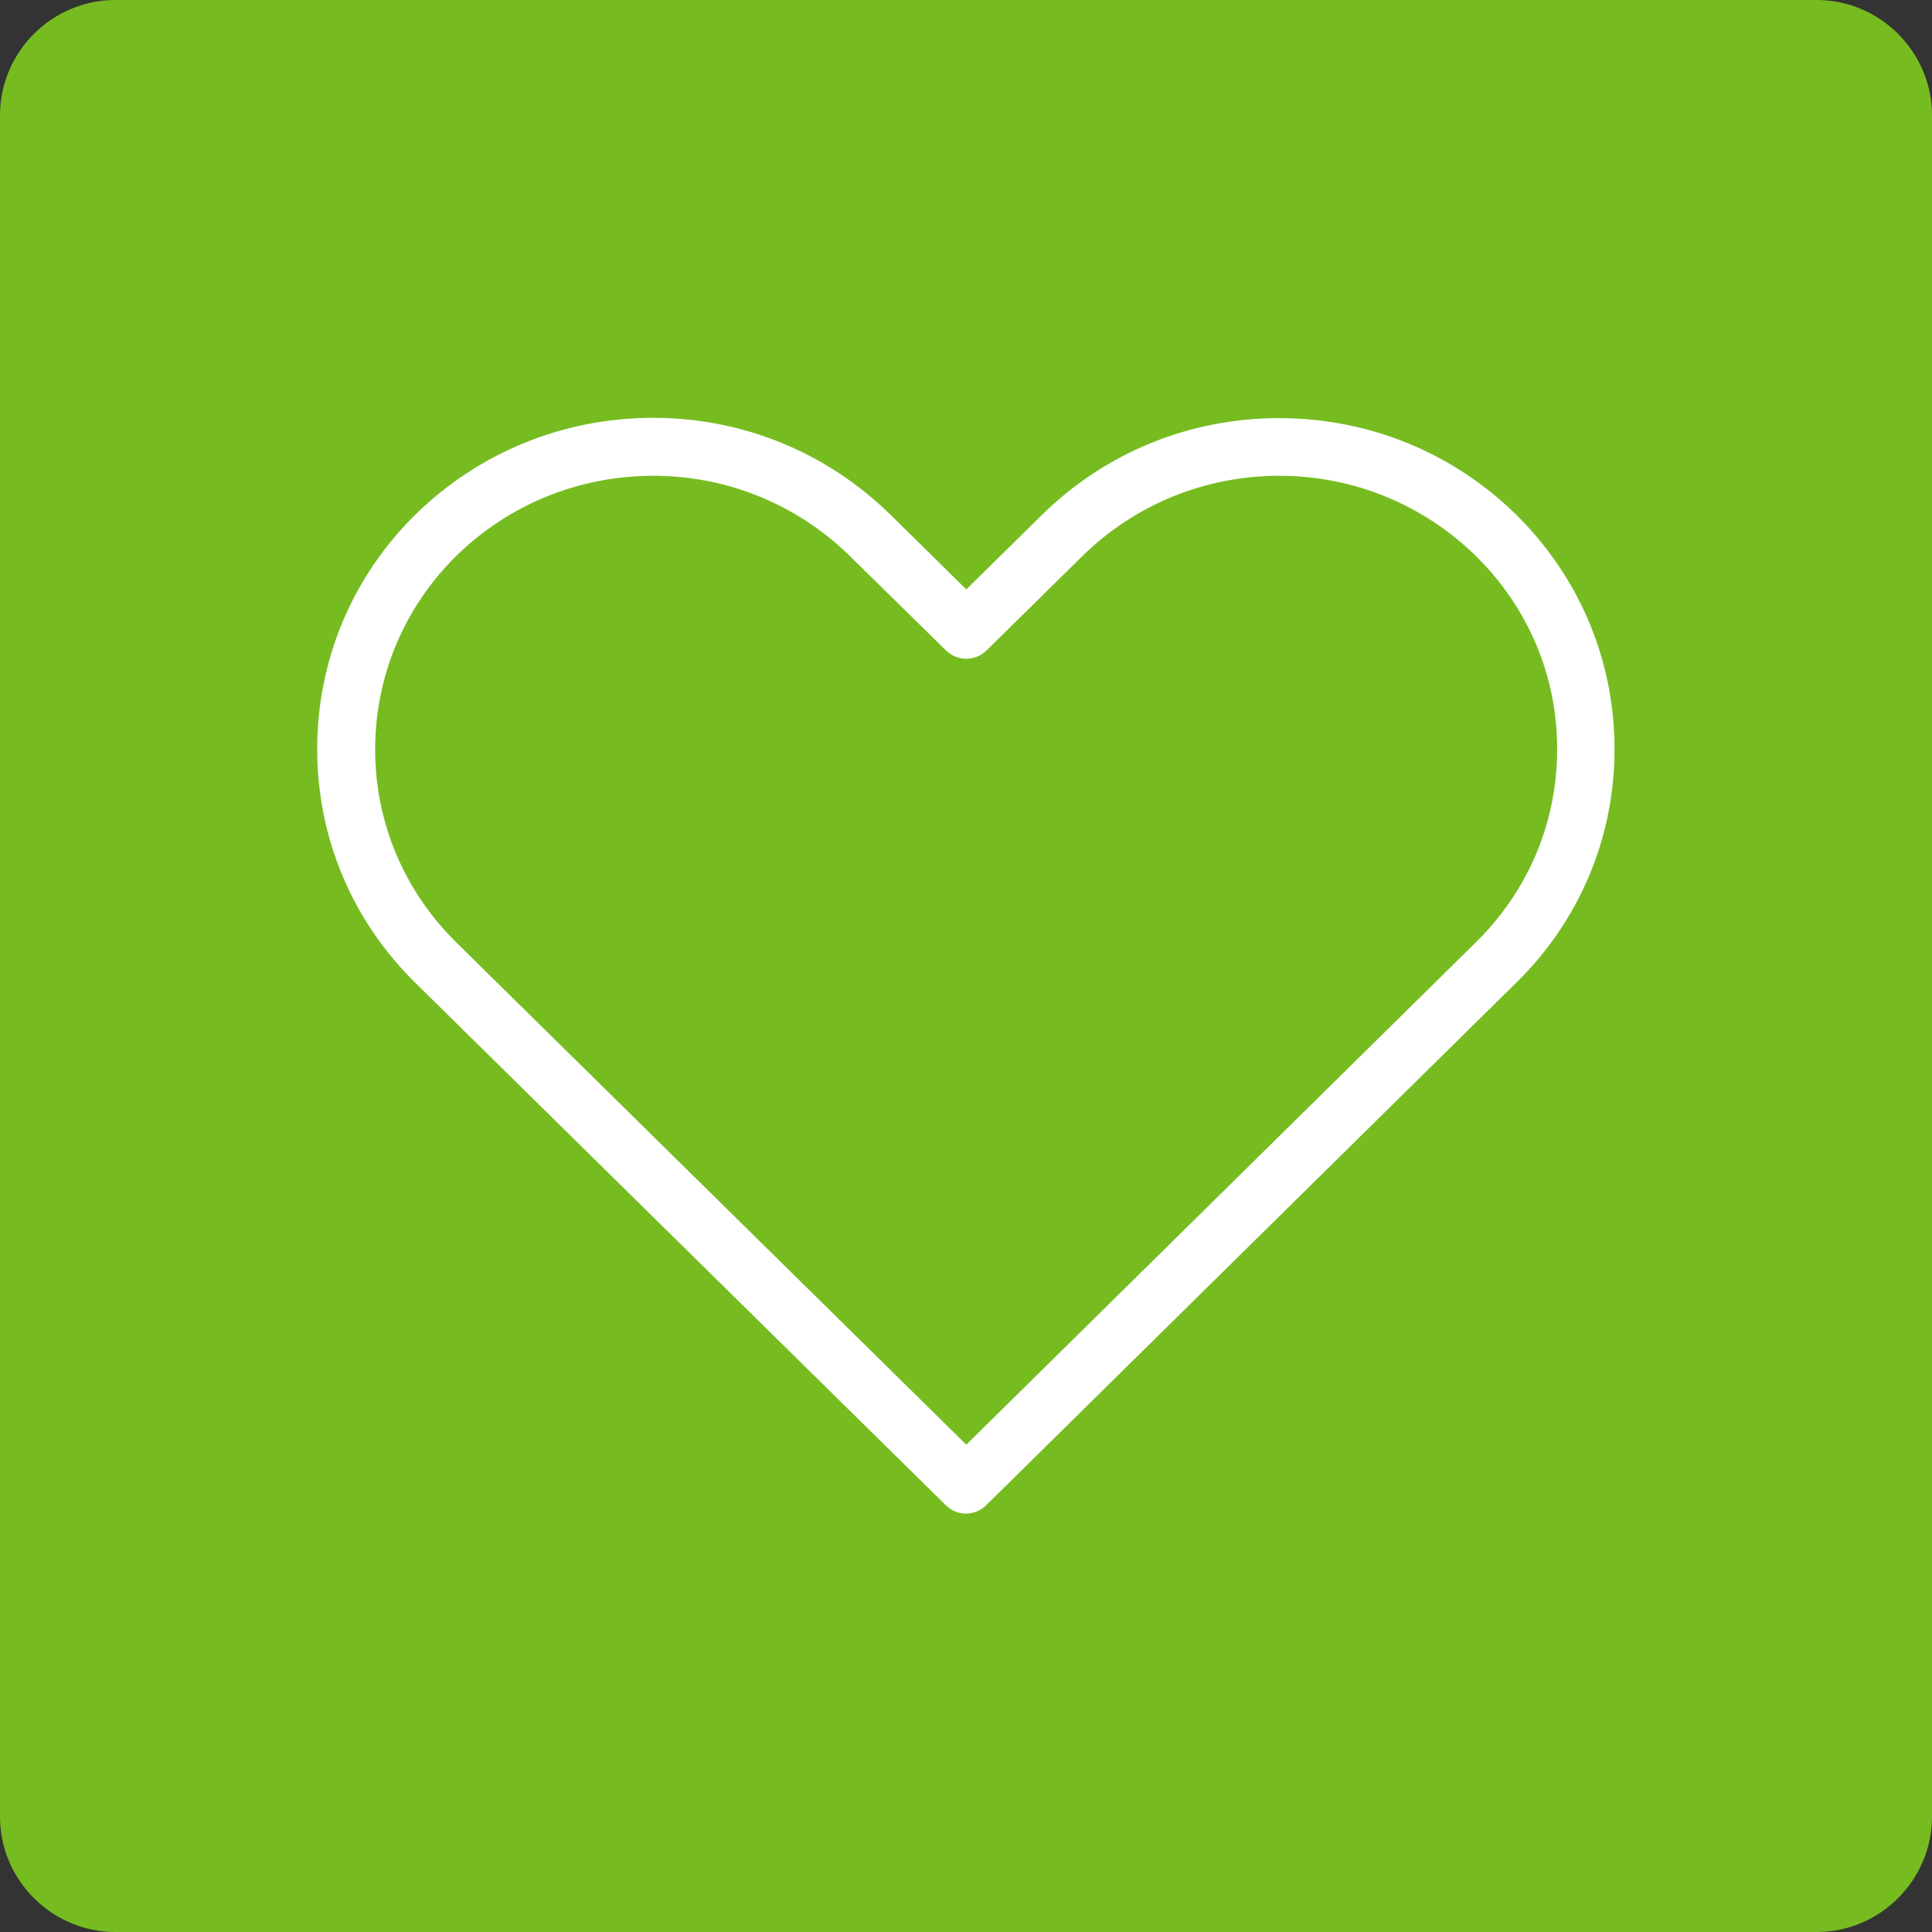 <?xml version="1.0" encoding="UTF-8"?>
<svg id="Capa_1" xmlns="http://www.w3.org/2000/svg" viewBox="0 0 67 67">
  <rect x="0" y="0" width="67" height="67" fill="#333333" stroke="none"/>
  <defs>
    <style>.cls-1{fill:#76bc21;}.cls-1,.cls-2{stroke-width:0px;}.cls-2{fill:#fff;}</style>
  </defs>
  <path class="cls-1" d="M0,4C0,1.8,1.8,0,4,0h59c2.2,0,4,1.8,4,4v59c0,2.2-1.8,4-4,4H4c-2.2,0-4-1.8-4-4V4Z" />
  <path class="cls-2" d="M52.58,17.85c-2.2-2.16-5.12-3.35-8.22-3.35s-6.02,1.19-8.22,3.35l-2.63,2.59-2.64-2.6c-2.21-2.16-5.12-3.35-8.22-3.35s-6.03,1.19-8.24,3.35c-2.2,2.17-3.41,5.06-3.41,8.14,0,3.07,1.21,5.95,3.41,8.11l18.39,18.11c.19.19.45.29.7.29s.51-.1.7-.29l18.37-18.11c2.21-2.16,3.42-5.05,3.42-8.11,0-3.07-1.21-5.96-3.42-8.14ZM51.18,32.68l-17.67,17.42-17.69-17.42c-1.81-1.79-2.81-4.16-2.81-6.69,0-2.53,1-4.92,2.81-6.71,1.83-1.79,4.26-2.78,6.83-2.78s4.99.99,6.82,2.78l3.34,3.28c.39.38,1.01.38,1.4,0l3.33-3.28c1.83-1.79,4.25-2.78,6.82-2.78s4.99.99,6.82,2.78c1.82,1.79,2.83,4.18,2.82,6.71,0,2.53-1,4.9-2.82,6.69Z" />
</svg>